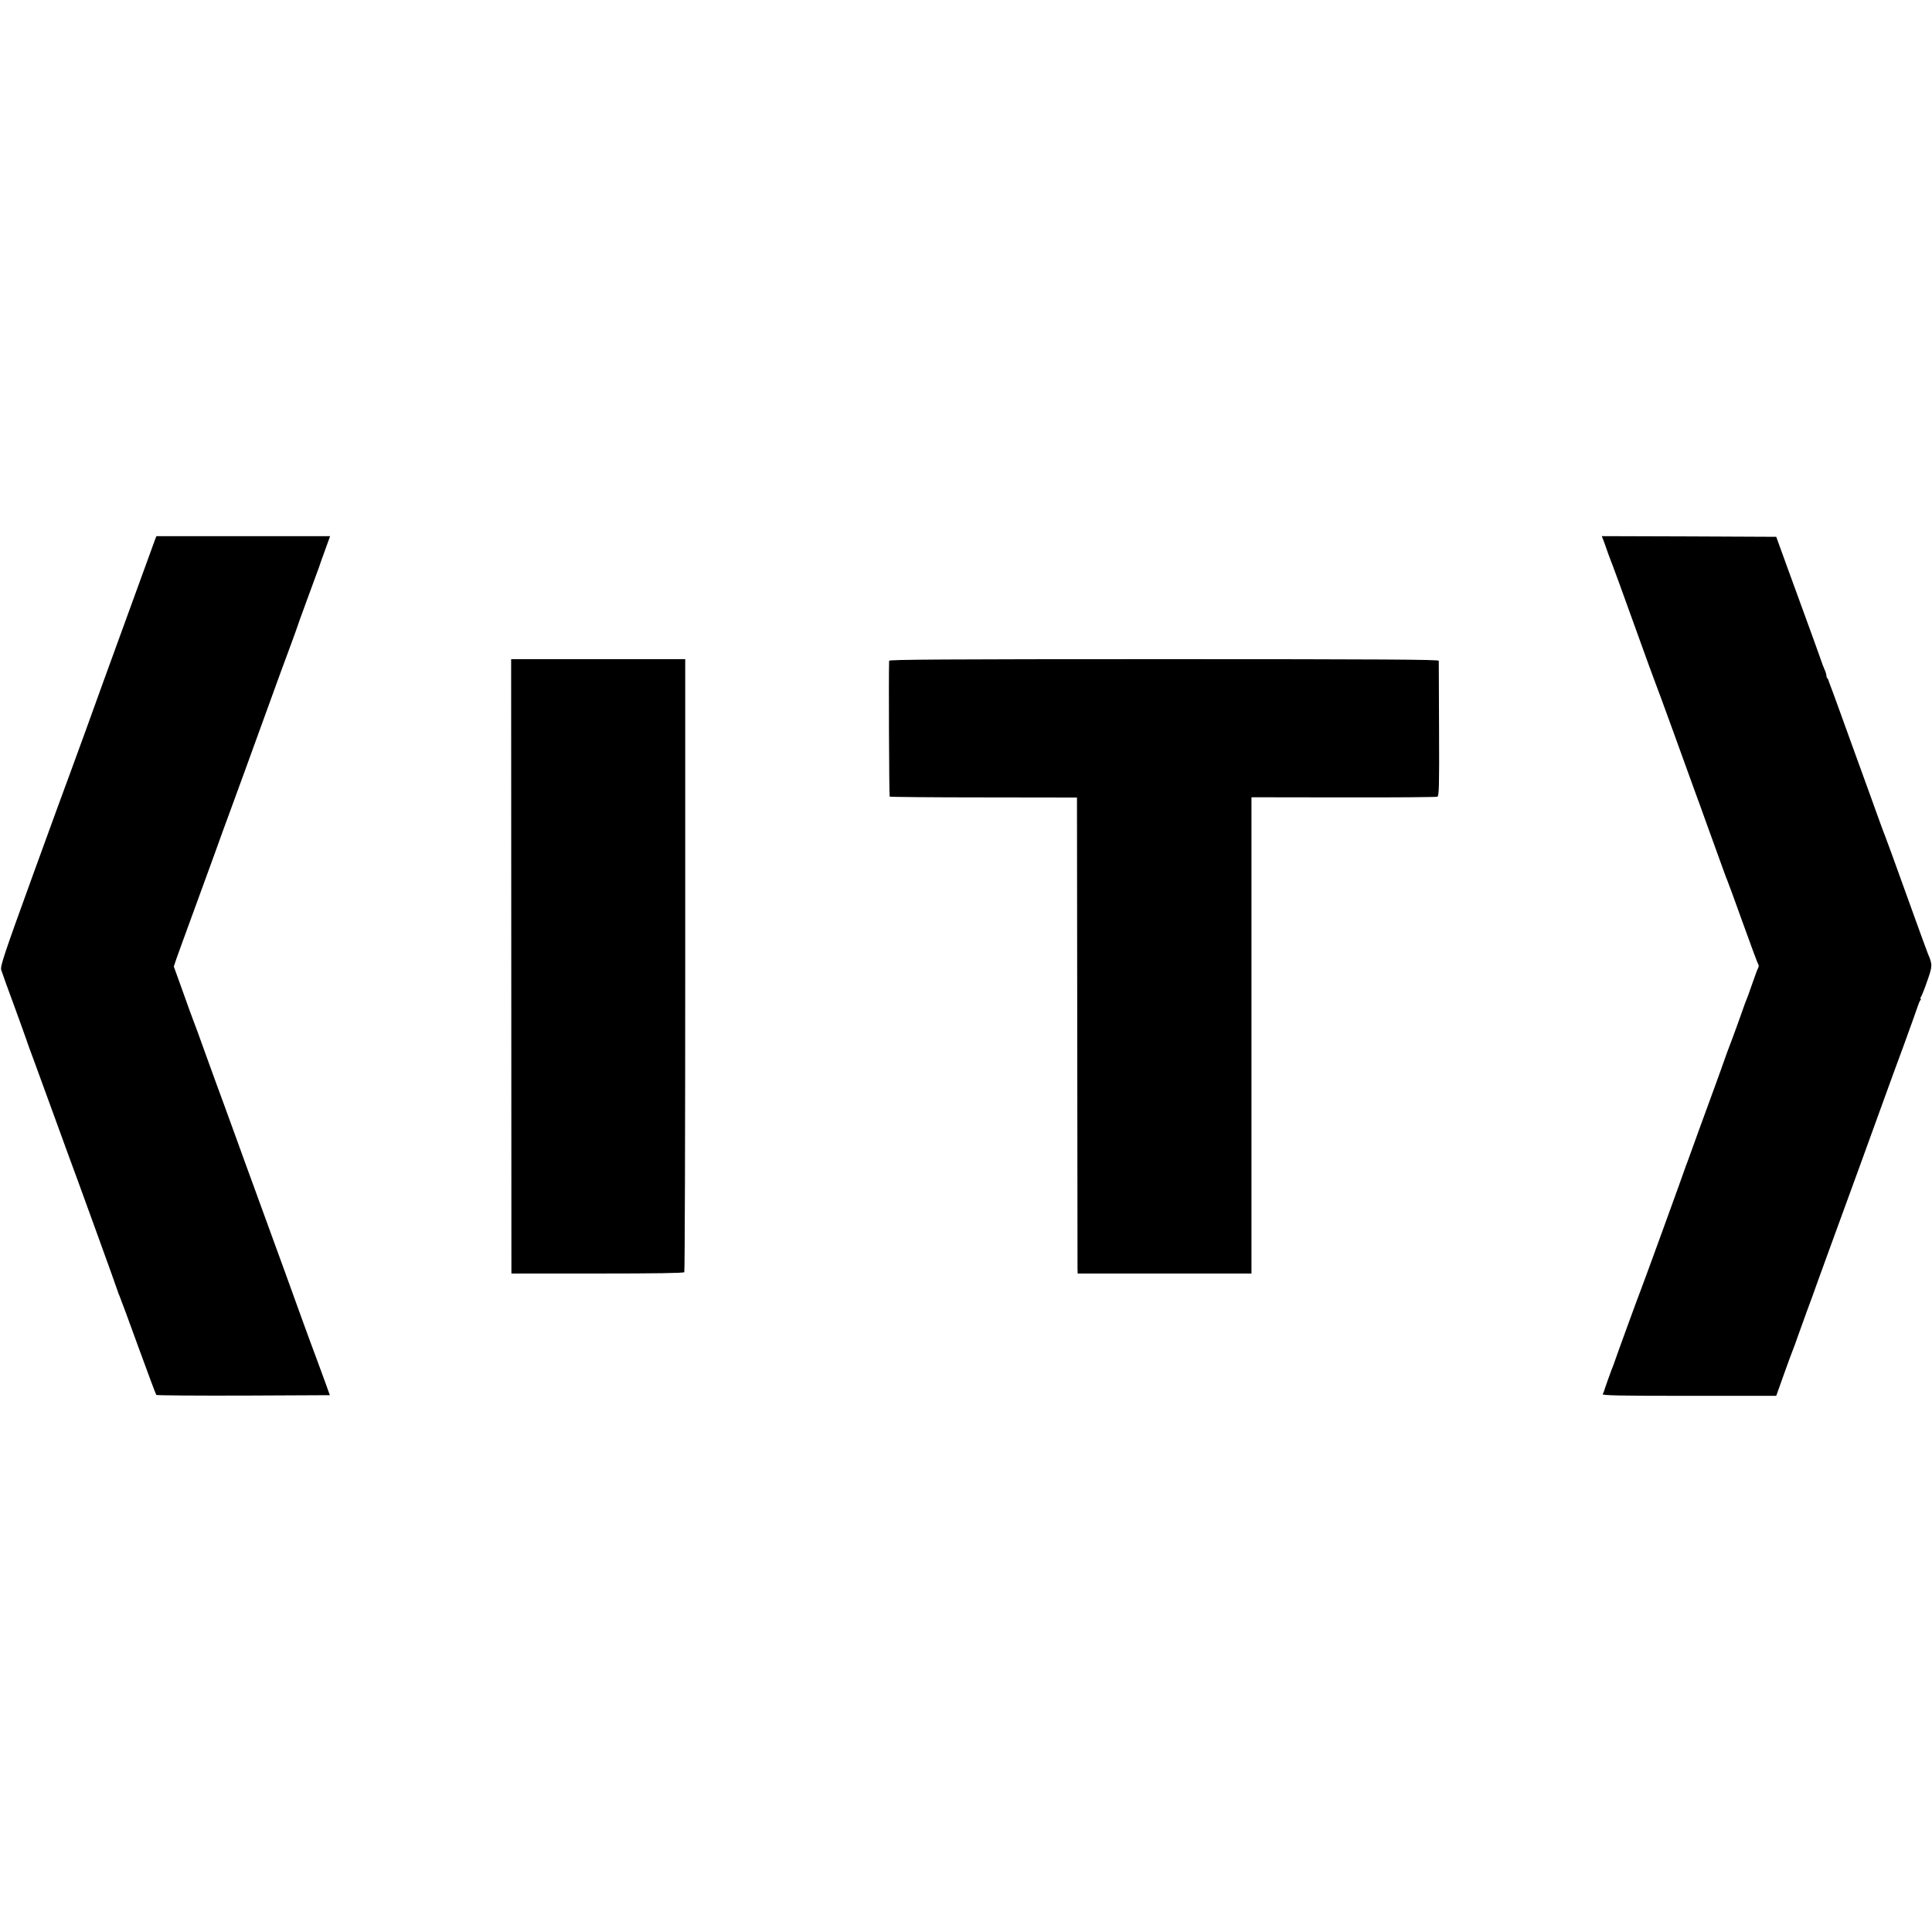 <?xml version="1.0" standalone="no"?>
<!DOCTYPE svg PUBLIC "-//W3C//DTD SVG 20010904//EN"
 "http://www.w3.org/TR/2001/REC-SVG-20010904/DTD/svg10.dtd">
<svg version="1.0" xmlns="http://www.w3.org/2000/svg"
 width="1445pt" height="1445pt" viewBox="0 0 1445 1445"
 preserveAspectRatio="xMidYMid meet">
<g transform="translate(0,1445) scale(0.1,-0.1)"
fill="#000000" stroke="none">
<path d="M1161 10418 c-11 -30 -375 -1031 -394 -1083 -47 -133 -231 -638 -247
-680 -11 -27 -132 -360 -270 -739 -219 -603 -249 -693 -241 -720 5 -17 48
-137 96 -266 47 -129 88 -242 90 -250 2 -8 33 -94 69 -190 35 -96 101 -276
146 -400 45 -124 88 -243 96 -264 40 -105 374 -1026 374 -1032 0 -3 6 -20 14
-37 8 -18 71 -189 141 -382 70 -192 130 -353 134 -358 4 -4 298 -6 653 -5
l645 3 -34 95 c-19 52 -50 136 -68 185 -37 97 -174 475 -235 645 -45 124 -134
368 -235 645 -40 110 -95 259 -120 330 -26 72 -71 195 -100 275 -30 80 -90
246 -135 370 -44 124 -87 241 -95 260 -8 19 -43 117 -79 218 l-66 183 19 57
c11 31 31 86 44 122 29 78 129 354 239 655 43 121 88 243 98 270 18 48 228
623 295 810 96 264 127 351 170 465 26 69 48 132 51 140 2 8 37 107 79 220 42
113 82 223 90 245 7 22 29 84 49 138 l35 97 -650 0 -649 0 -9 -22z"/>
<path d="M11991 10413 c6 -16 22 -59 35 -98 14 -38 29 -79 34 -90 5 -11 77
-209 160 -440 83 -231 155 -429 160 -440 5 -11 66 -177 136 -370 70 -192 142
-393 161 -445 19 -52 55 -149 78 -215 24 -66 62 -172 85 -235 23 -63 48 -133
56 -155 8 -22 18 -49 23 -60 5 -11 58 -155 117 -320 59 -165 111 -304 115
-309 4 -5 4 -16 -1 -25 -5 -9 -23 -56 -40 -106 -17 -49 -34 -97 -37 -105 -4
-8 -7 -17 -8 -20 -1 -3 -6 -16 -12 -30 -5 -14 -31 -86 -57 -160 -27 -74 -54
-148 -61 -165 -7 -16 -22 -59 -35 -95 -12 -36 -44 -123 -70 -195 -26 -71 -83
-227 -126 -345 -42 -118 -82 -226 -87 -240 -6 -14 -11 -29 -13 -35 -4 -16
-313 -866 -329 -905 -15 -36 -194 -527 -199 -545 -2 -5 -6 -17 -9 -25 -11 -25
-68 -184 -70 -195 -2 -5 -6 -16 -10 -22 -7 -10 125 -13 645 -13 l653 0 58 163
c32 89 62 171 67 182 5 11 23 61 40 110 18 50 47 131 65 180 19 50 55 149 80
220 26 72 71 195 100 275 53 142 394 1081 433 1190 11 30 61 168 112 305 50
138 96 266 102 285 6 19 15 41 20 48 6 6 7 12 3 12 -4 0 -3 6 2 13 5 6 27 60
47 119 40 112 40 125 6 203 -5 11 -77 209 -160 440 -83 231 -155 429 -160 440
-12 29 -39 103 -135 370 -48 132 -96 265 -107 295 -11 30 -53 147 -94 260 -41
113 -77 212 -81 220 -3 8 -7 18 -7 22 -1 3 -4 10 -8 14 -5 4 -8 14 -8 22 0 8
-6 28 -14 45 -8 18 -21 52 -29 77 -9 25 -31 88 -50 140 -19 52 -51 140 -71
195 -20 55 -76 208 -124 340 l-87 240 -652 3 -653 2 11 -27z"/>
<path d="M3824 7223 l1 -2298 643 0 c423 0 646 3 650 10 4 5 7 1039 7 2298 l0
2287 -651 0 -651 0 1 -2297z"/>
<path d="M6650 9508 c-4 -104 0 -1011 4 -1016 3 -3 320 -6 704 -6 l697 -1 2
-1740 c1 -957 2 -1758 2 -1780 l1 -40 650 0 650 0 0 1781 0 1781 688 -1 c378
-1 694 2 702 5 13 6 15 71 13 506 -1 274 -2 504 -2 511 -1 9 -419 12 -2056 12
-1637 0 -2055 -3 -2055 -12z"/>
</g>
</svg>
